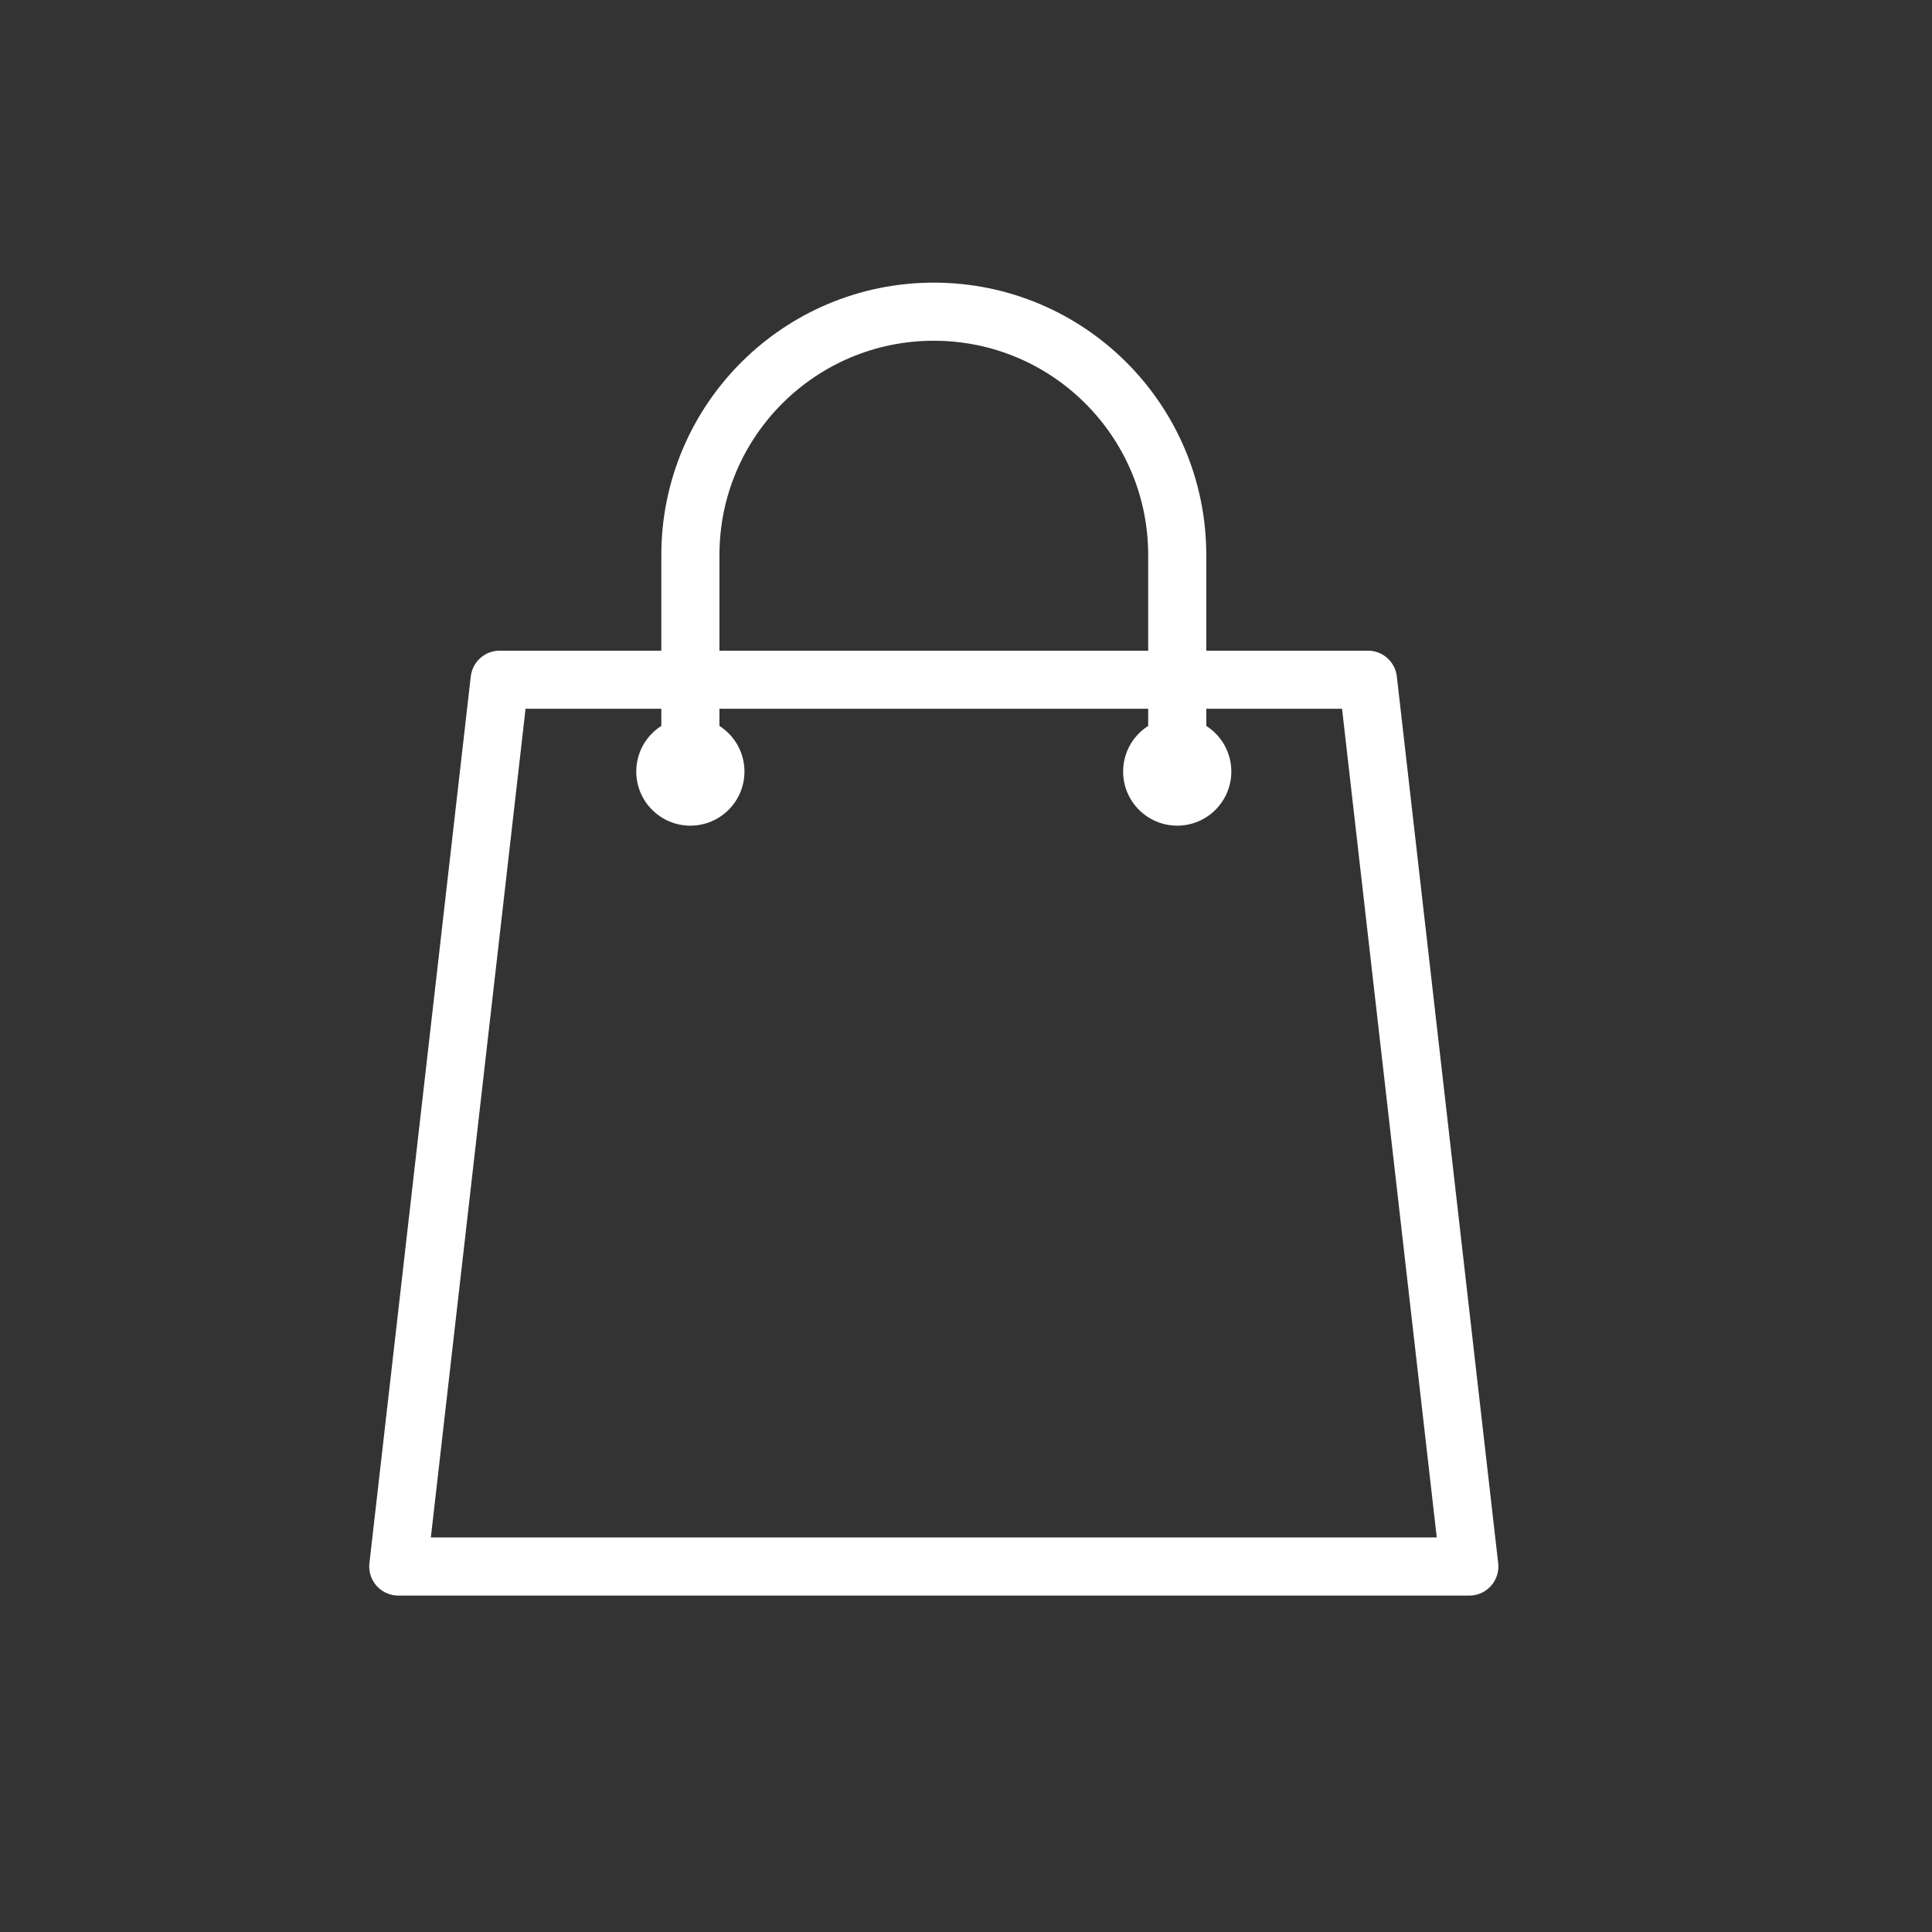 <?xml version="1.0" encoding="UTF-8"?> <svg xmlns="http://www.w3.org/2000/svg" width="266" height="266" viewBox="0 0 266 266" fill="none"><rect x="0" y="0" width="266" height="266" fill="#333333" stroke="none"/> <path d="M202.298 215.68H54.836L68.79 93.586H188.344L202.298 215.68Z" stroke="white" stroke-width="8" stroke-miterlimit="10" stroke-linecap="round" stroke-linejoin="round"></path> <path d="M162.084 106.222C162.084 101.6 162.084 81.052 162.084 76.43C162.084 57.918 147.08 42.914 128.568 42.914C110.057 42.914 95.052 57.918 95.052 76.43C95.052 81.052 95.052 101.6 95.052 106.222" stroke="white" stroke-width="8" stroke-miterlimit="10" stroke-linecap="round"></path> <path d="M162.082 113.677C166.195 113.677 169.53 110.342 169.53 106.229C169.53 102.115 166.195 98.781 162.082 98.781C157.969 98.781 154.634 102.115 154.634 106.229C154.634 110.342 157.969 113.677 162.082 113.677Z" fill="white"></path> <path d="M95.05 113.677C99.163 113.677 102.498 110.342 102.498 106.229C102.498 102.115 99.163 98.781 95.05 98.781C90.936 98.781 87.602 102.115 87.602 106.229C87.602 110.342 90.936 113.677 95.05 113.677Z" fill="white"></path> </svg> 